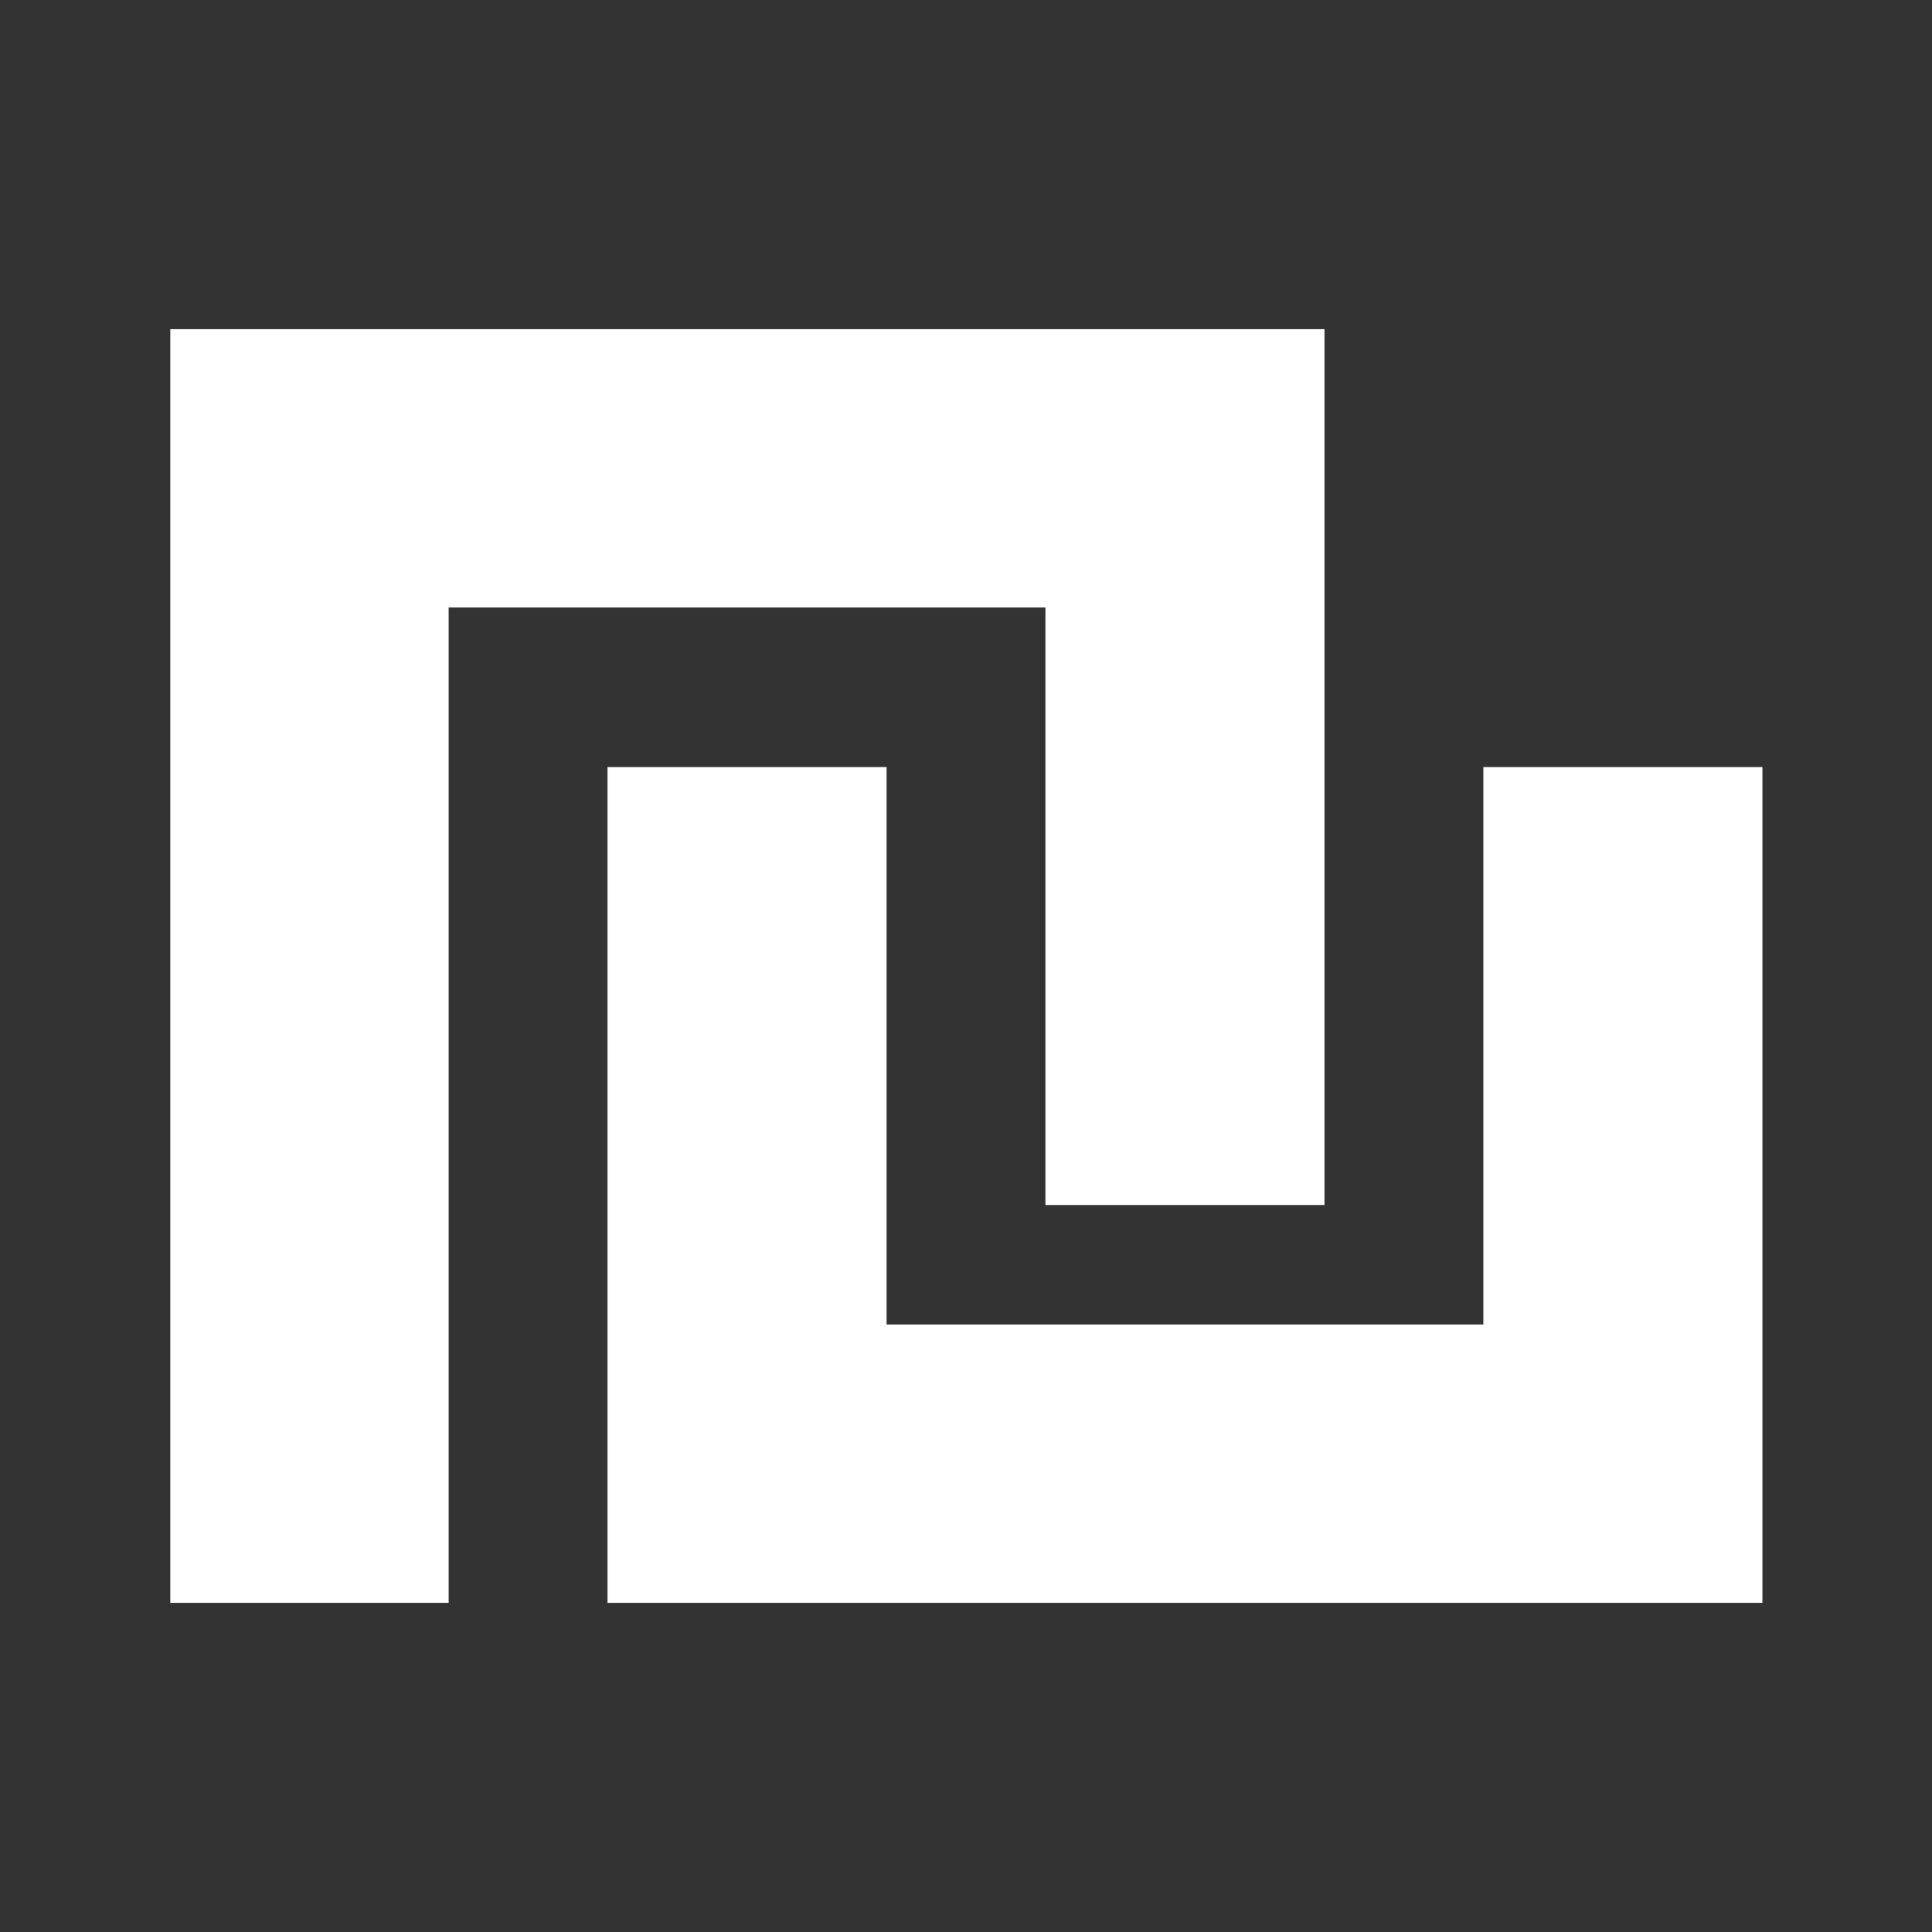<svg xmlns="http://www.w3.org/2000/svg" width="27" height="27" viewBox="0 0 27 27"><rect x="0" y="0" width="27" height="27" fill="#333333" stroke="none"/><polygon points="14.61 8.49 14.61 16.84 18.51 16.84 18.51 8.49 18.51 4.6 14.61 4.6 6.27 4.6 2.38 4.6 2.38 8.49 2.38 22.4 6.27 22.4 6.27 8.49 14.61 8.49" fill="#fff"/><polygon points="20.73 10.72 20.73 18.51 12.39 18.51 12.39 10.72 8.49 10.72 8.49 18.51 8.49 22.4 12.39 22.4 20.73 22.4 24.63 22.4 24.63 18.51 24.63 10.72 20.73 10.72" fill="#fff"/></svg>